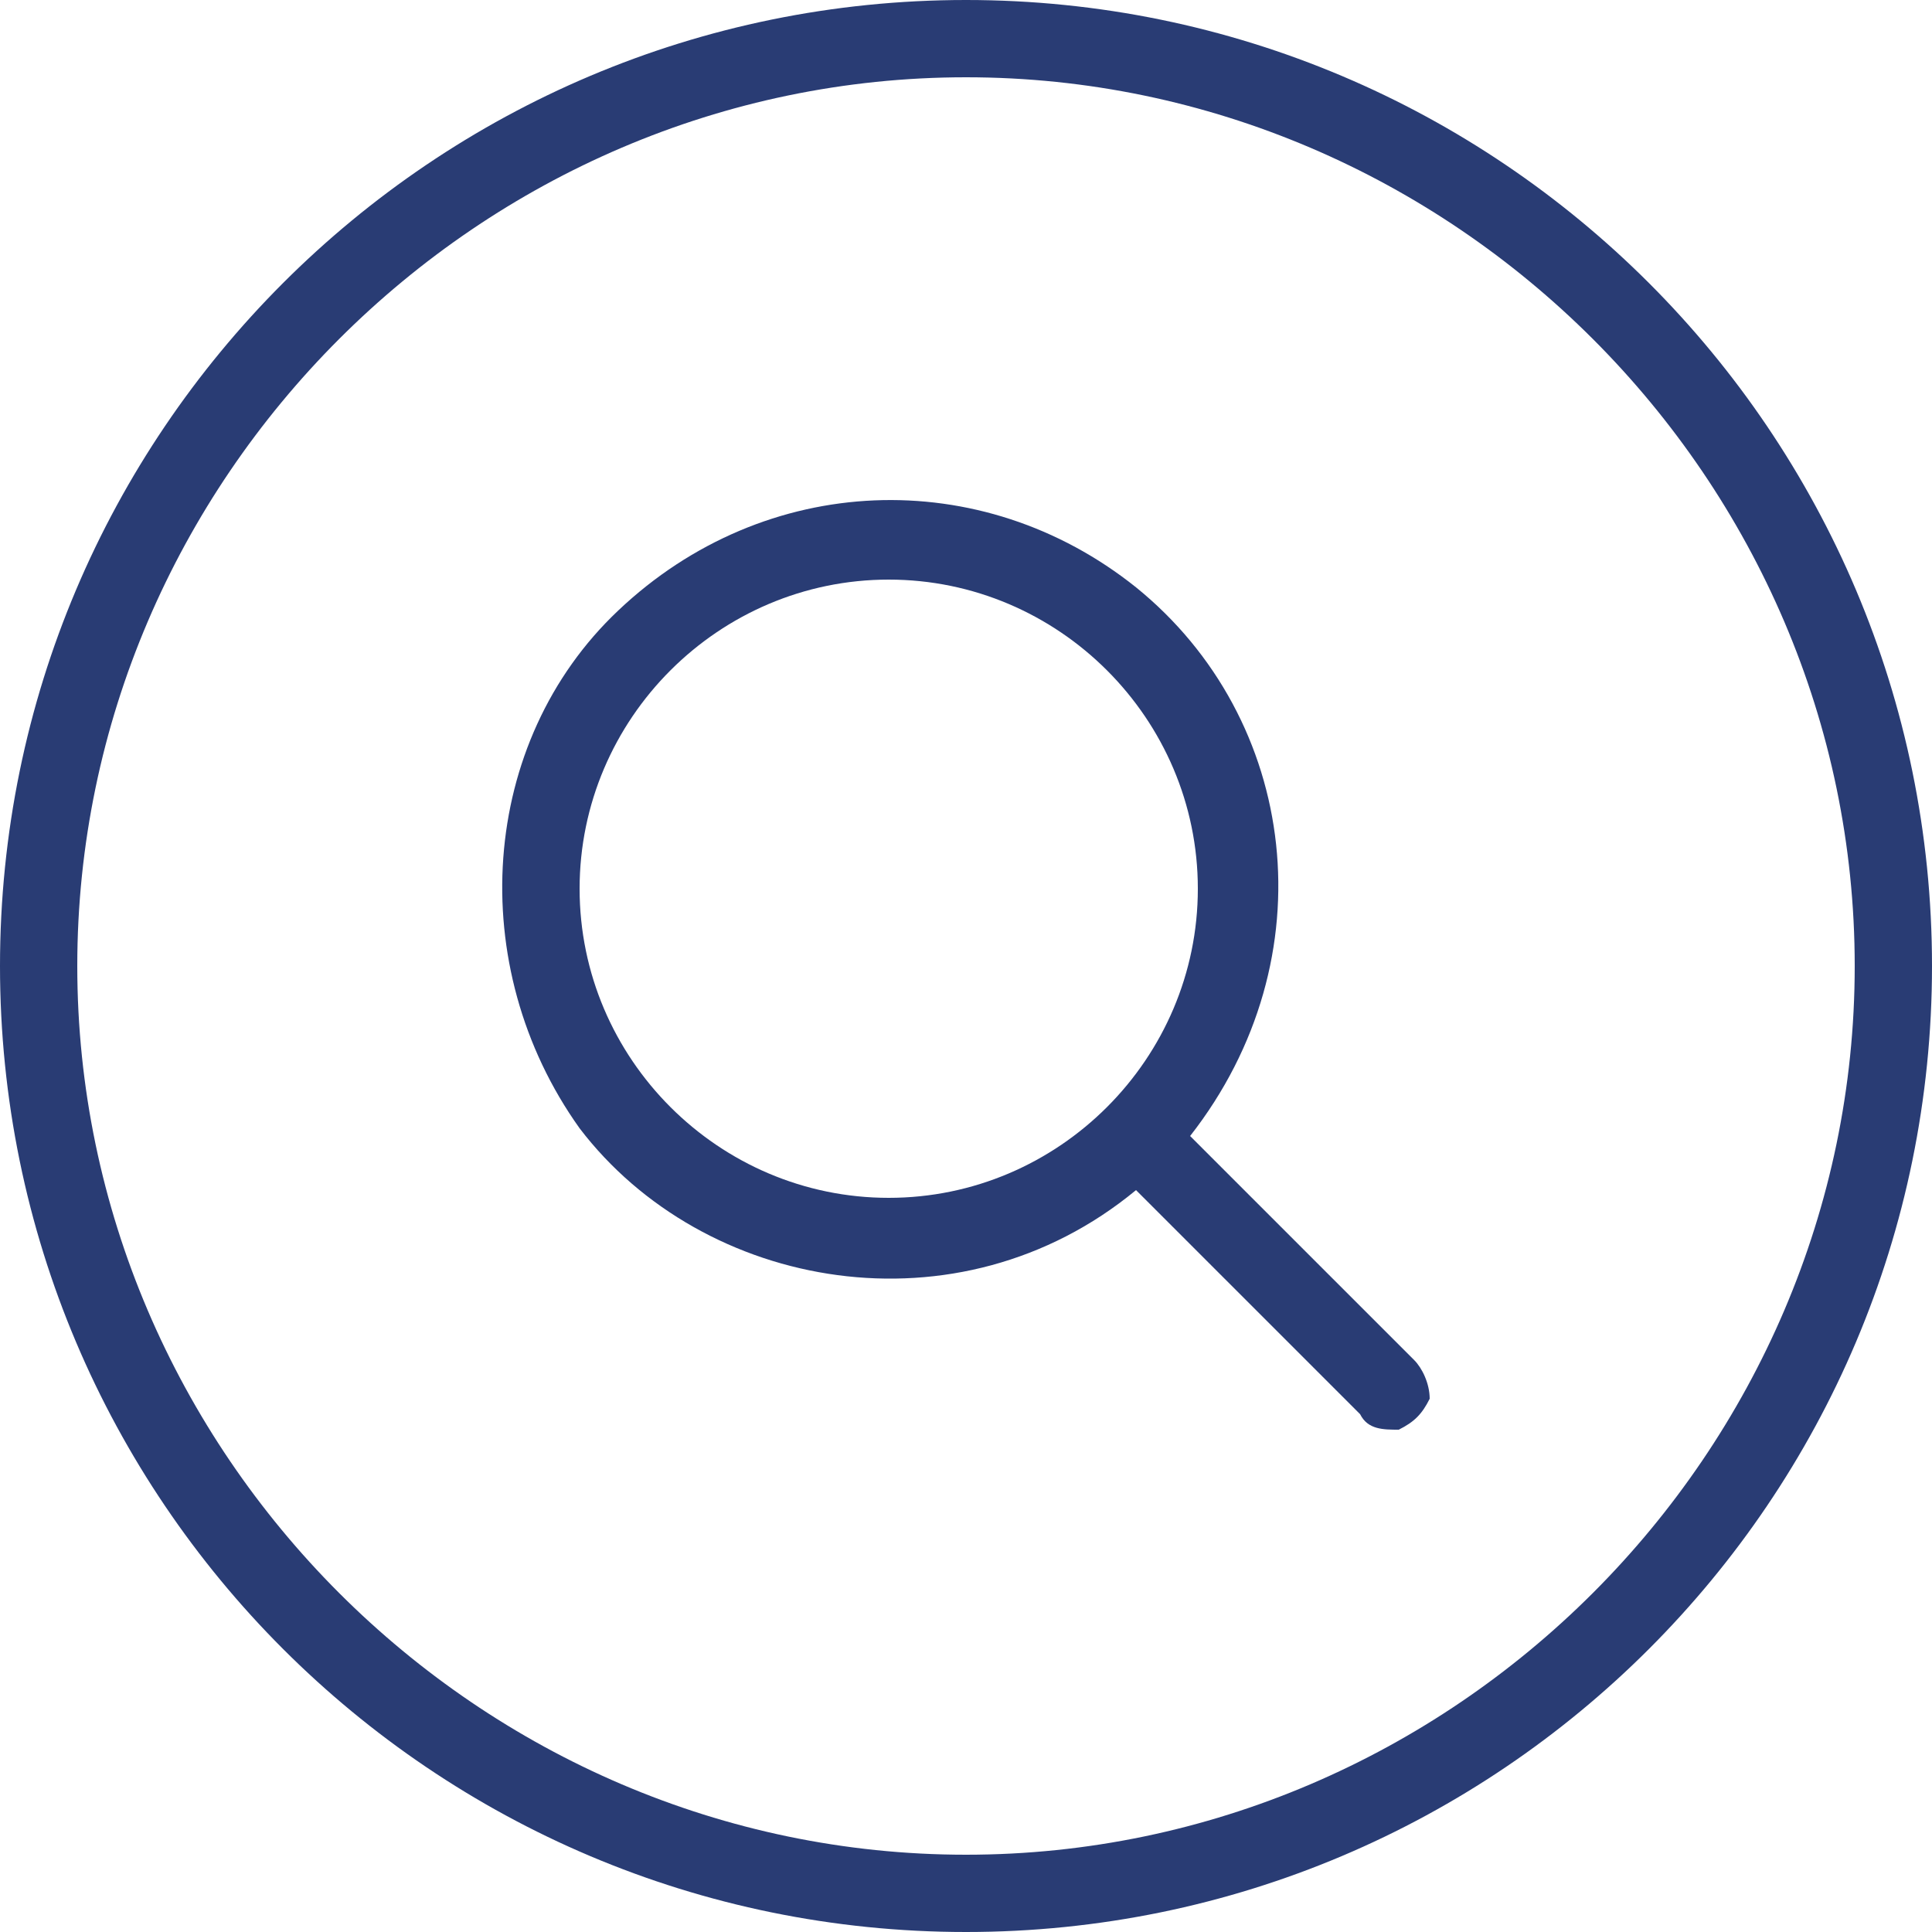 <?xml version="1.0" encoding="utf-8"?>
<!-- Generator: Adobe Illustrator 24.1.0, SVG Export Plug-In . SVG Version: 6.00 Build 0)  -->
<svg version="1.1" id="Layer_1" xmlns="http://www.w3.org/2000/svg" xmlns:xlink="http://www.w3.org/1999/xlink" x="0px" y="0px"
	 viewBox="0 0 25 25" style="enable-background:new 0 0 25 25;" xml:space="preserve">
<style type="text/css">
	.st0{fill:#293C74;}
</style>
<g>
	<path class="st0" d="M14.7,15.4c-2.3,1.9-5.6,1.3-7.2-0.8C6,12.5,6.2,9.6,8,7.9c1.9-1.8,4.7-1.9,6.7-0.3c2.1,1.7,2.5,4.8,0.7,7.1
		c0,0,0.1,0.1,0.1,0.1c0.9,0.9,1.9,1.9,2.8,2.8c0.1,0.1,0.2,0.3,0.2,0.5c-0.1,0.2-0.2,0.3-0.4,0.4c-0.2,0-0.4,0-0.5-0.2
		c-0.9-0.9-1.8-1.8-2.7-2.7C14.9,15.6,14.8,15.5,14.7,15.4z M15.5,11.5c0-2.2-1.8-4-4-4c-2.2,0-4,1.8-4,4c0,2.2,1.8,4,4,4
		C13.7,15.5,15.5,13.7,15.5,11.5z"/>
	<path class="st0" d="M12.5,1C18.8,1,24,6.2,24,12.5S18.8,24,12.5,24S1,18.8,1,12.5S6.2,1,12.5,1 M12.5,0C5.6,0,0,5.6,0,12.5
		S5.6,25,12.5,25S25,19.4,25,12.5S19.4,0,12.5,0L12.5,0z"/>
</g>
</svg>
